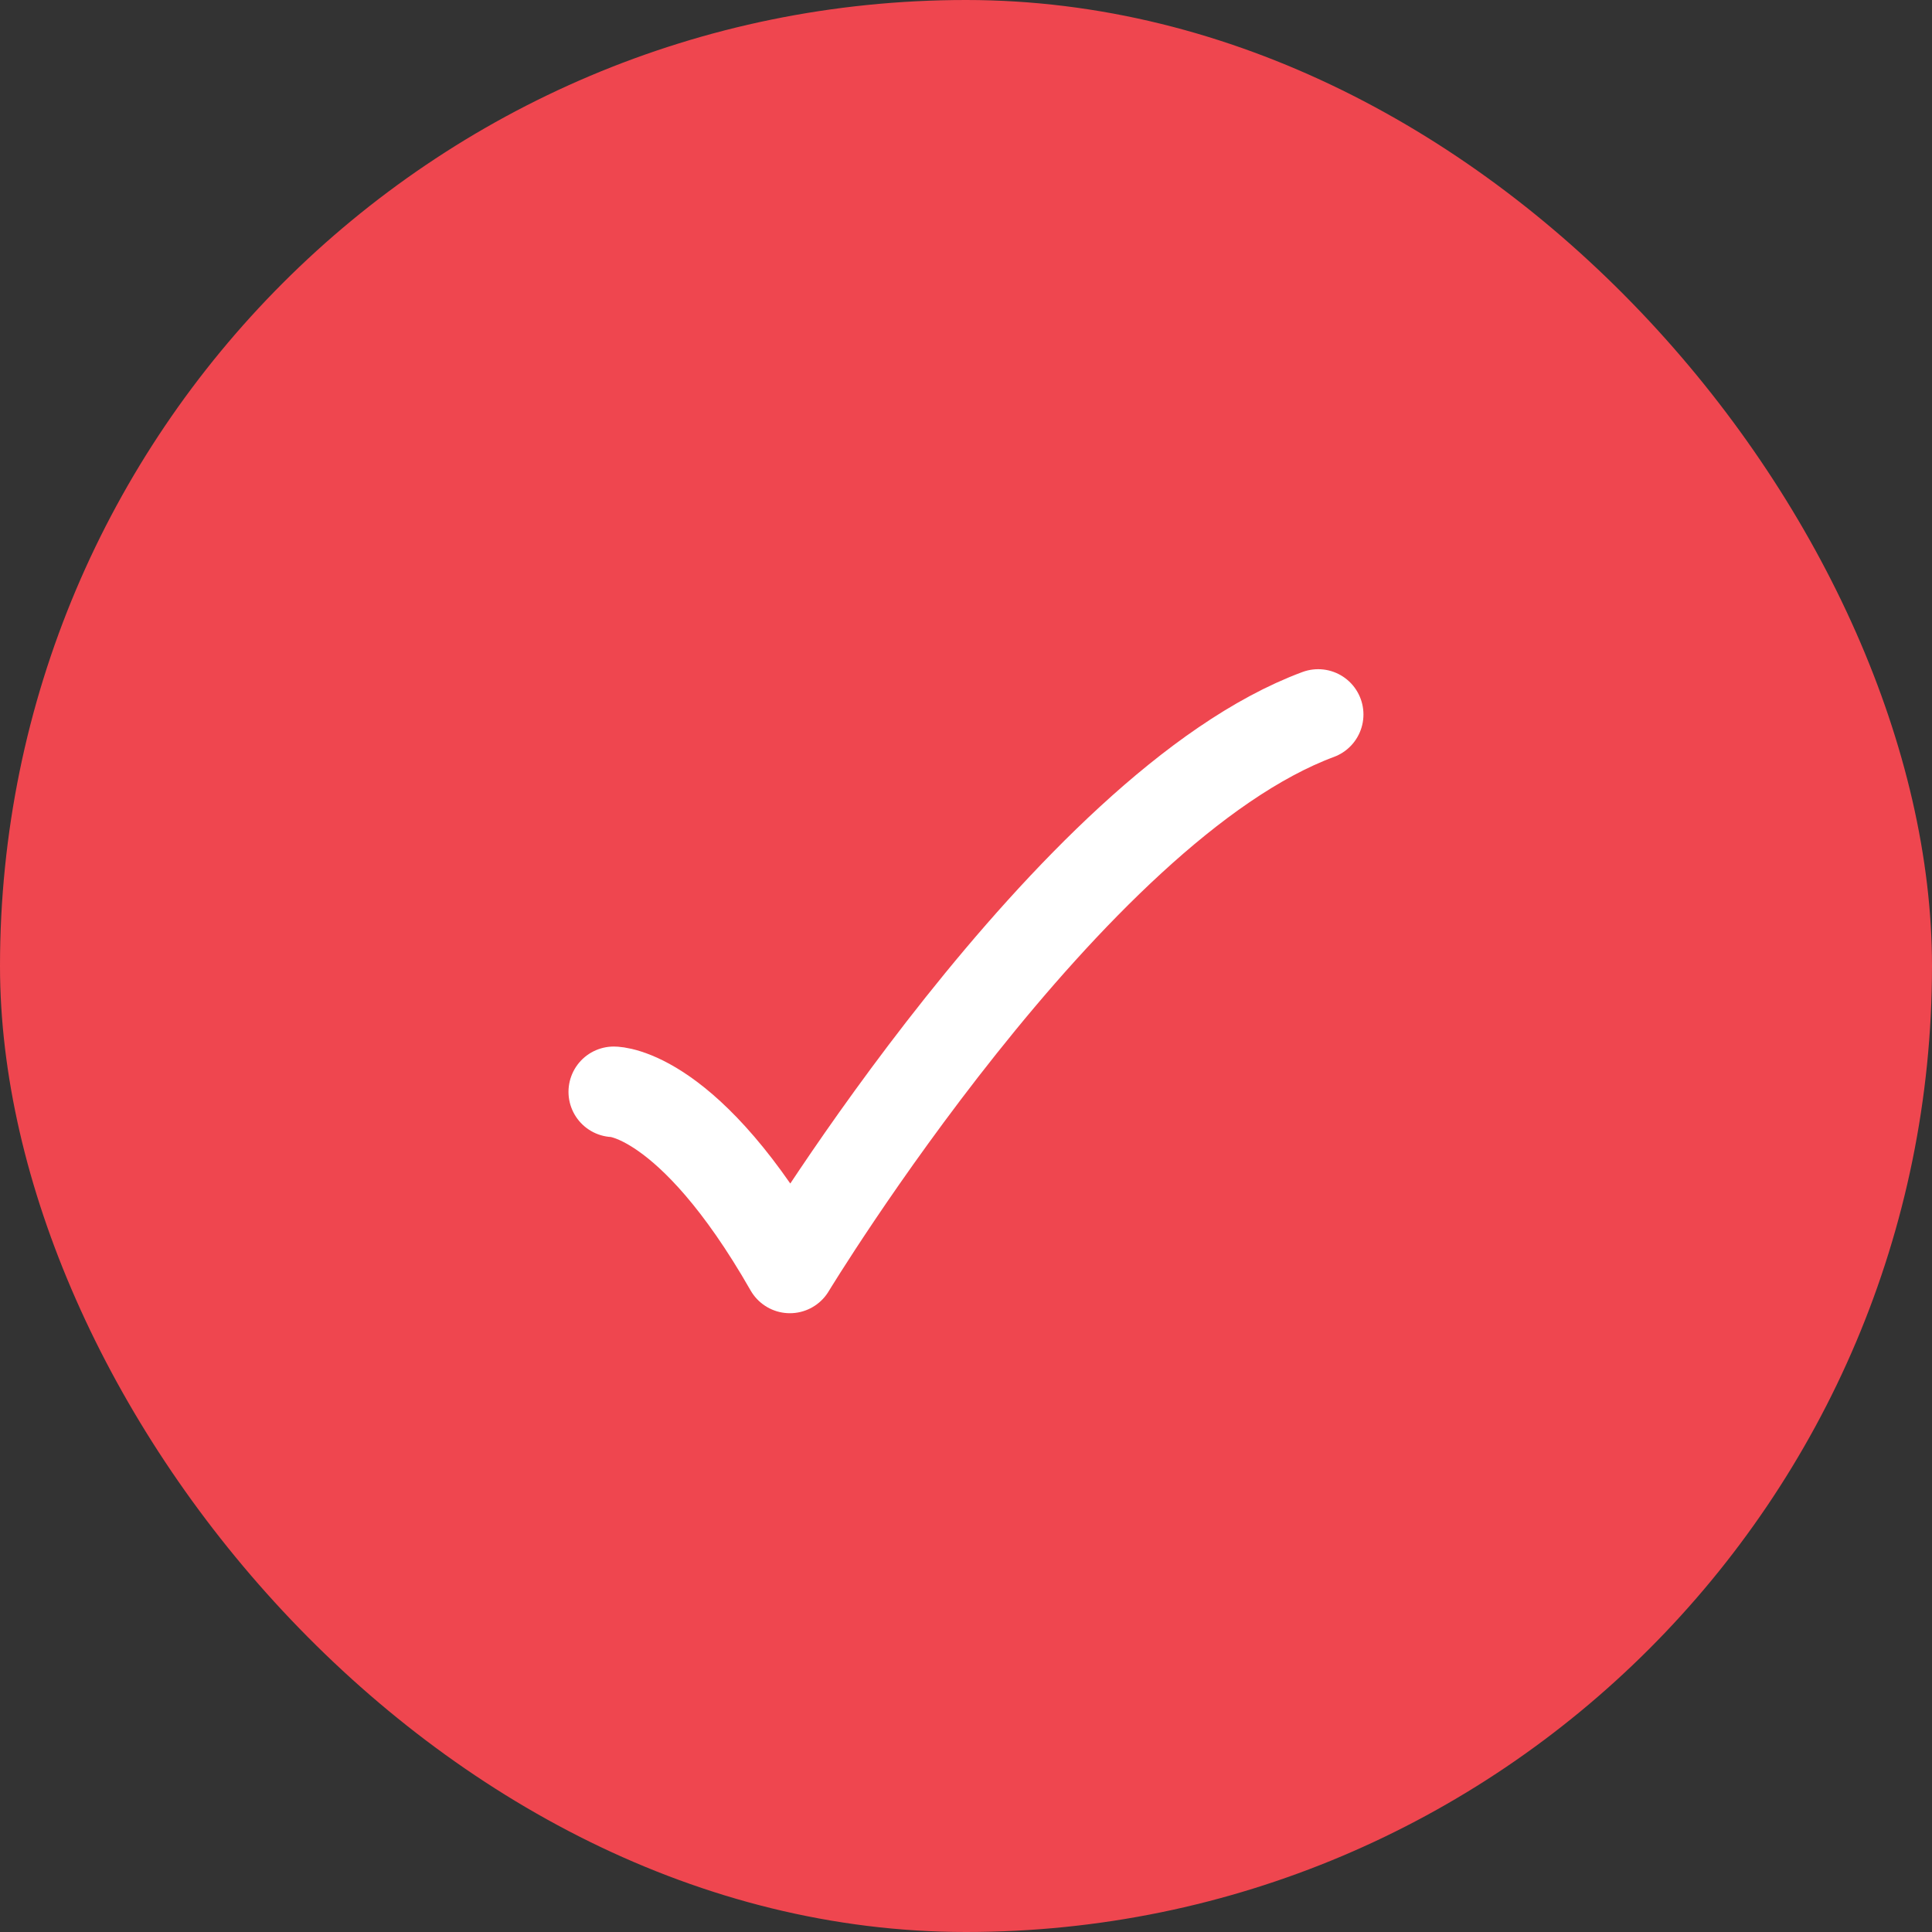 <svg width="32" height="32" viewBox="0 0 32 32" fill="none" xmlns="http://www.w3.org/2000/svg">
<rect x="0" y="0" width="32" height="32" fill="#333333" stroke="none"/>
<rect width="32" height="32" rx="16" fill="#EF464F"/>
<path d="M10.166 18.084C10.166 18.084 11.416 18.084 13.083 21.001C13.083 21.001 17.715 13.362 21.833 11.834" stroke="white" stroke-width="1.5" stroke-linecap="round" stroke-linejoin="round"/>
</svg>
